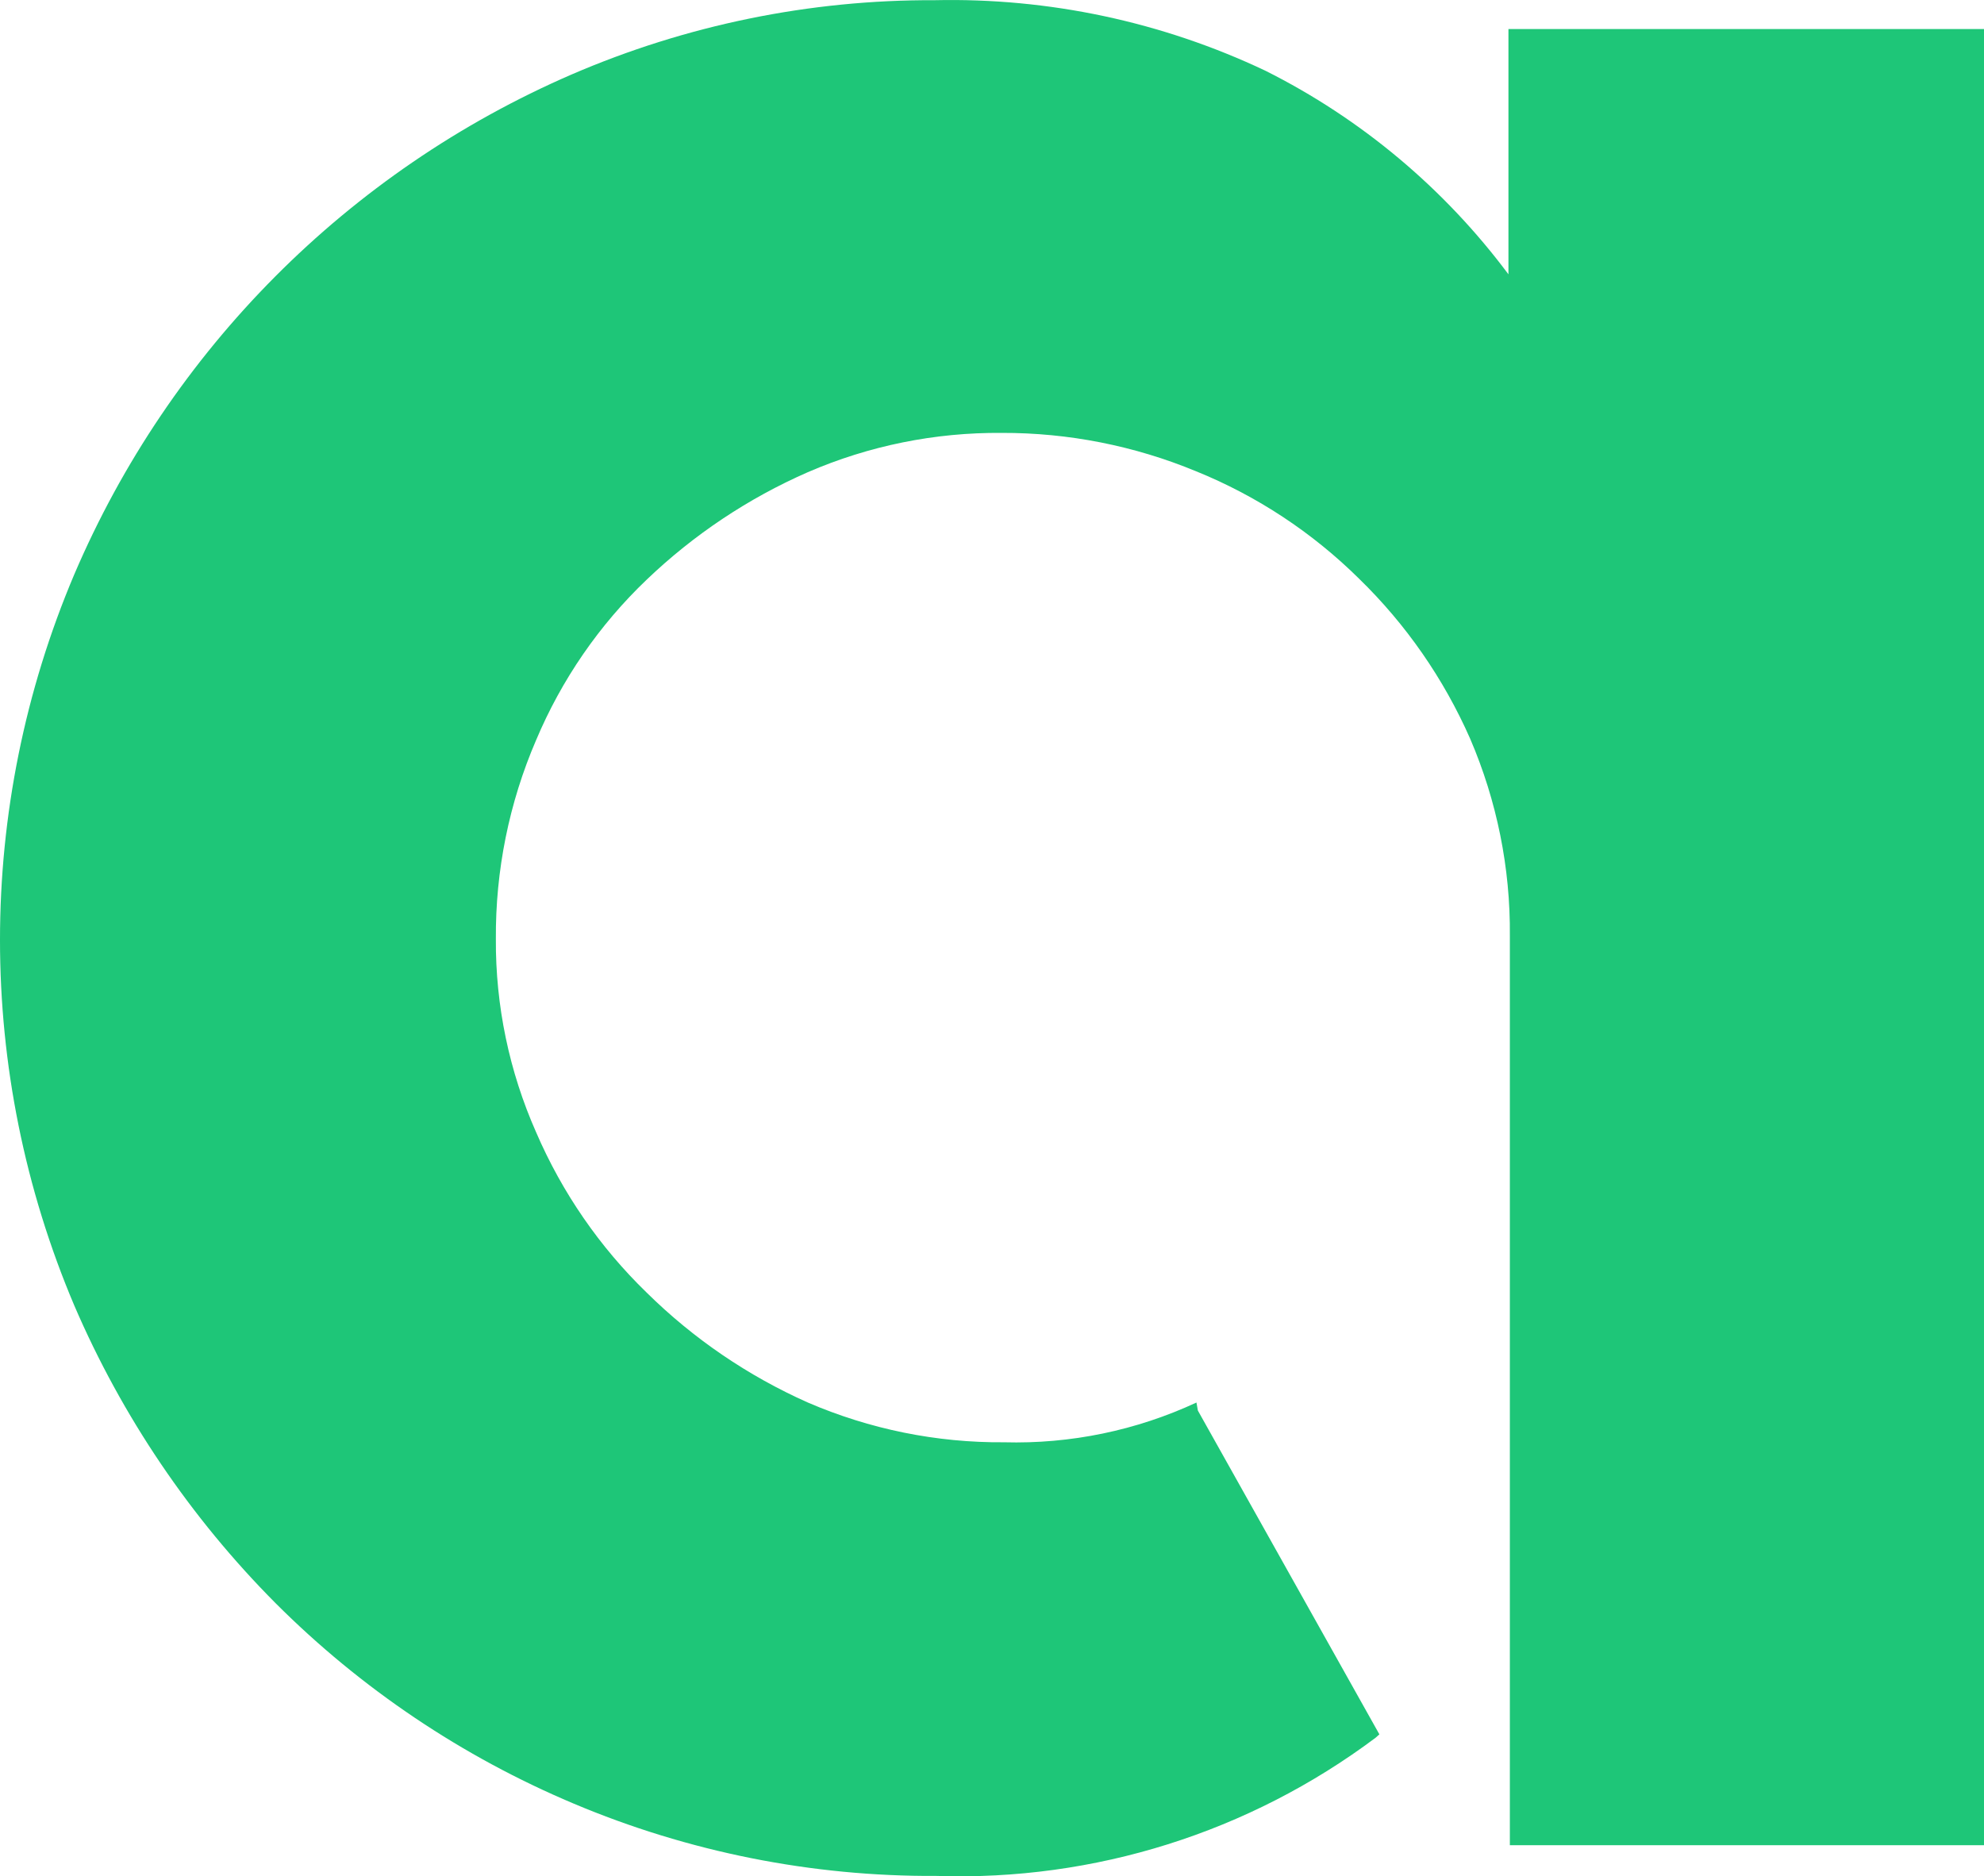 <svg width="295" height="279" xmlns="http://www.w3.org/2000/svg" xmlns:xlink="http://www.w3.org/1999/xlink" overflow="hidden"><defs><clipPath id="clip0"><rect x="1846" y="1061" width="295" height="279"/></clipPath></defs><g clip-path="url(#clip0)" transform="translate(-1846 -1061)"><path d="M2024.11 1270.74 2051.1 1318.89 2050.54 1319.39C2031.74 1333.47 2008.71 1340.72 1985.24 1339.94 1966.71 1340.05 1948.34 1336.38 1931.26 1329.17 1914.72 1322.2 1899.68 1312.09 1886.98 1299.39 1874.31 1286.65 1864.15 1271.63 1857.04 1255.11 1842.32 1220.38 1842.32 1181.15 1857.04 1146.42 1871.29 1113.08 1897.75 1086.48 1930.98 1072.08 1948.03 1064.72 1966.4 1060.95 1984.96 1061.03 2001.95 1060.65 2018.8 1064.24 2034.16 1071.52 2048.39 1078.65 2060.76 1089.02 2070.29 1101.79L2070.29 1065.32 2141 1065.32 2141 1335.37 2070.5 1335.37 2070.5 1200.13C2070.59 1190.07 2068.57 1180.09 2064.6 1170.85 2060.67 1161.93 2055.07 1153.85 2048.08 1147.05 2041.13 1140.18 2032.89 1134.74 2023.83 1131.07 2014.67 1127.28 2004.85 1125.34 1994.94 1125.37 1985.03 1125.29 1975.22 1127.27 1966.12 1131.21 1957.26 1135.09 1949.15 1140.5 1942.16 1147.19 1935.09 1153.93 1929.5 1162.06 1925.71 1171.06 1921.69 1180.39 1919.66 1190.46 1919.73 1200.63 1919.67 1210.52 1921.71 1220.31 1925.71 1229.35 1929.57 1238.31 1935.16 1246.43 1942.16 1253.21 1949.1 1260.06 1957.22 1265.59 1966.12 1269.55 1975.33 1273.52 1985.26 1275.54 1995.29 1275.46 2005.16 1275.73 2014.95 1273.71 2023.9 1269.55" fill="#1ec678" fill-rule="evenodd"/></g></svg>